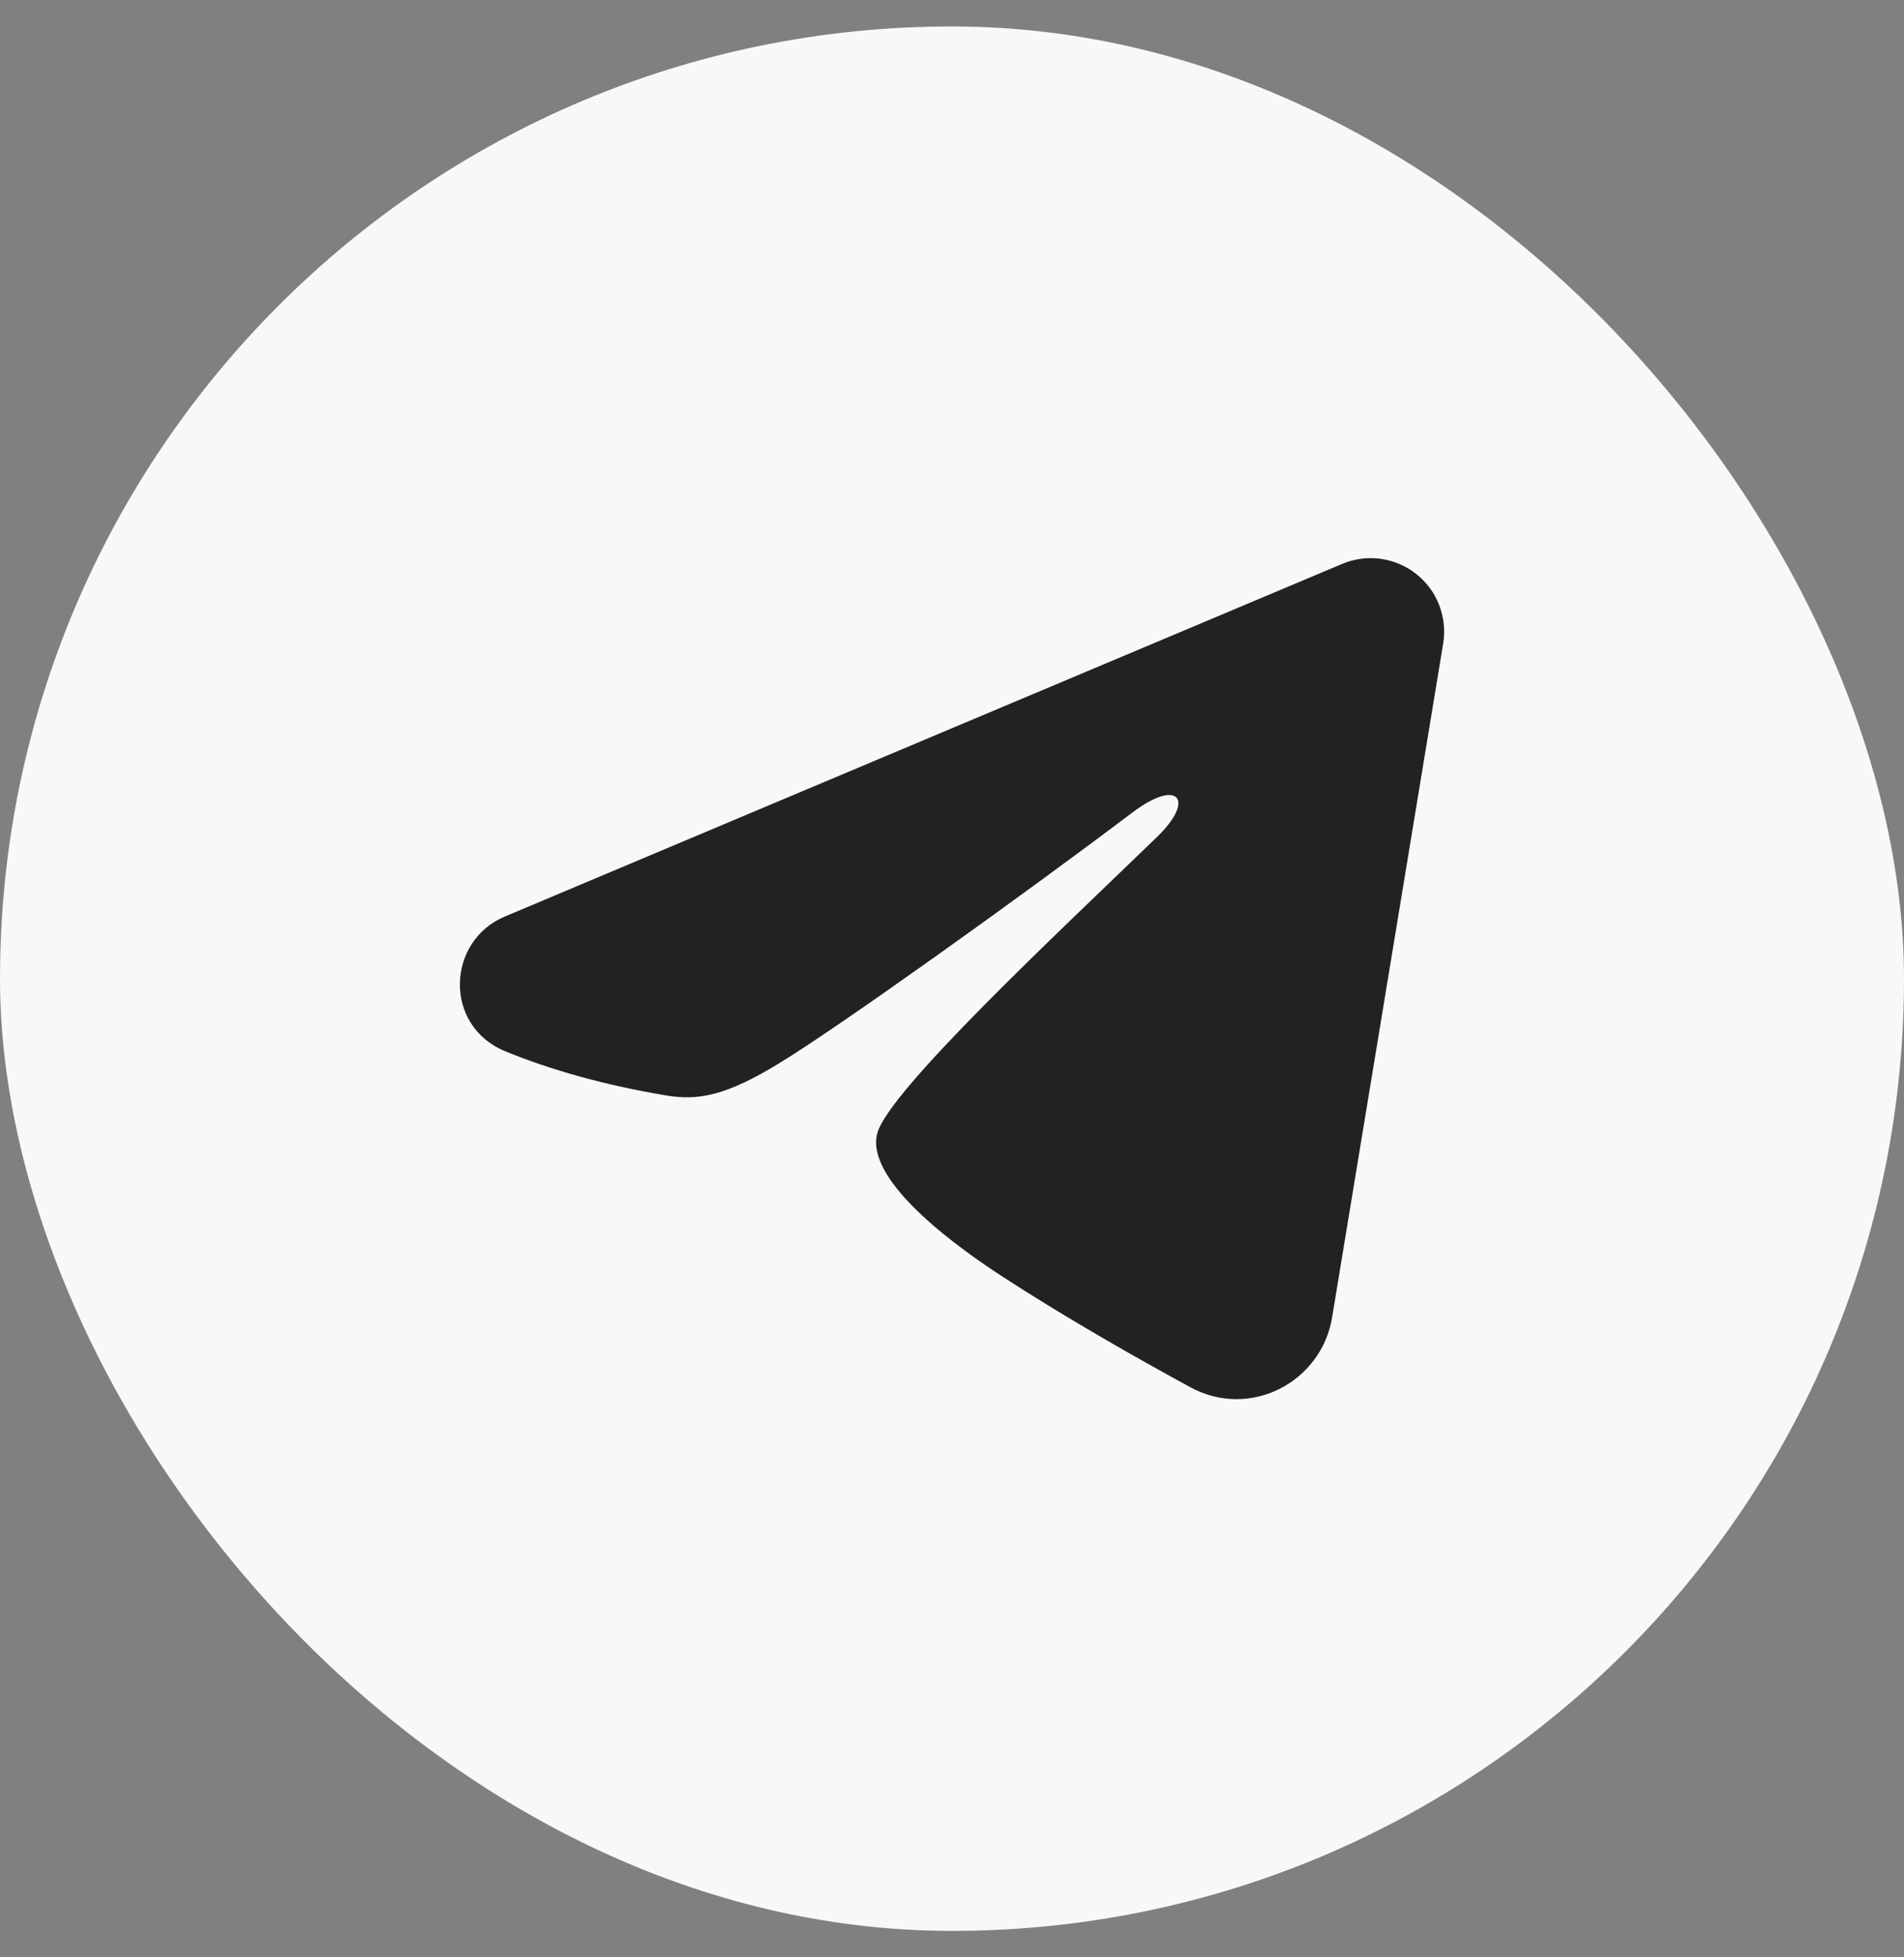 <?xml version="1.0" encoding="UTF-8"?>
<svg xmlns="http://www.w3.org/2000/svg" width="36" height="37" viewBox="0 0 36 37" fill="none">
  <rect x="0" y="0" width="36" height="37" fill="#808080" stroke="none"/>
  <rect y="0.5" width="36" height="36" rx="18" fill="#F8F8F8"></rect>
  <path fill-rule="evenodd" clip-rule="evenodd" d="M25.378 10.659C25.606 10.563 25.857 10.53 26.103 10.563C26.349 10.597 26.581 10.695 26.776 10.849C26.971 11.003 27.122 11.206 27.211 11.437C27.301 11.669 27.327 11.92 27.287 12.165L25.187 24.903C24.983 26.132 23.635 26.836 22.508 26.224C21.566 25.712 20.166 24.923 18.906 24.1C18.277 23.688 16.348 22.369 16.585 21.43C16.789 20.627 20.029 17.61 21.881 15.817C22.608 15.112 22.277 14.706 21.418 15.354C19.287 16.963 15.865 19.41 14.733 20.099C13.735 20.707 13.215 20.811 12.592 20.707C11.457 20.518 10.405 20.225 9.545 19.869C8.384 19.387 8.441 17.791 9.544 17.326L25.378 10.659Z" fill="#222222"></path>
</svg>
